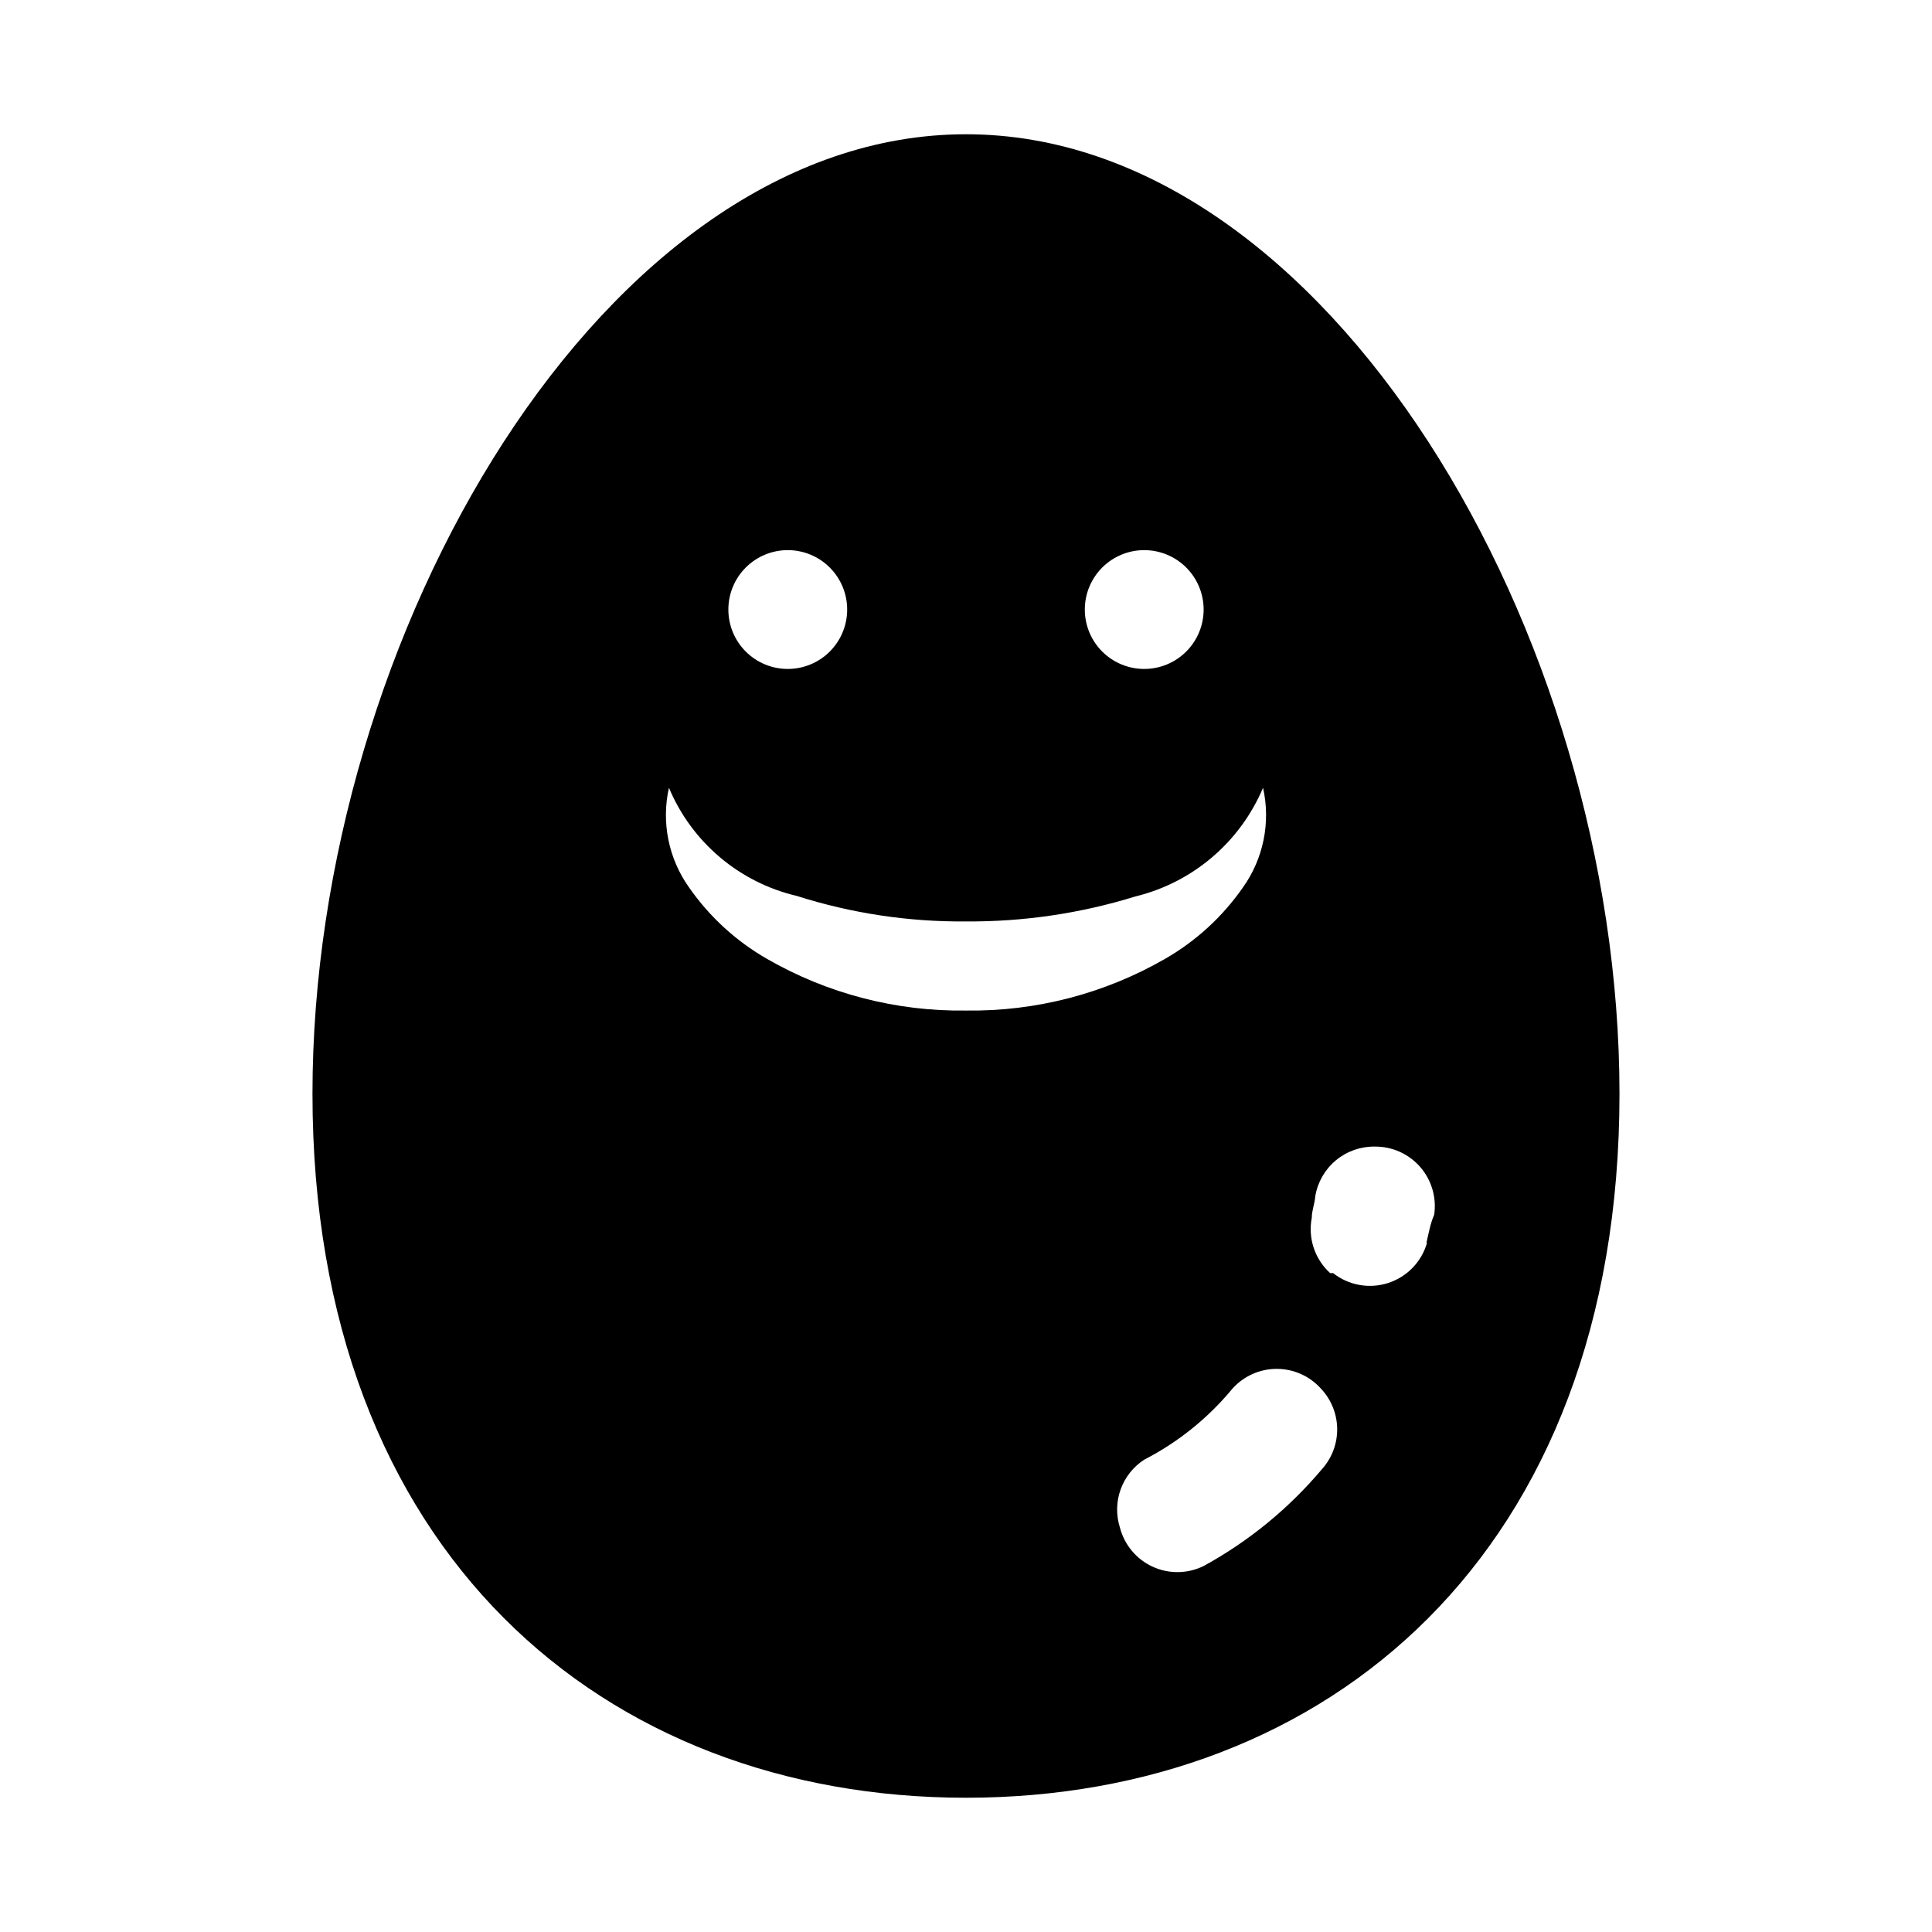 <?xml version="1.0" encoding="UTF-8"?>
<!-- Uploaded to: SVG Find, www.svgrepo.com, Generator: SVG Find Mixer Tools -->
<svg fill="#000000" width="800px" height="800px" version="1.1" viewBox="144 144 512 512" xmlns="http://www.w3.org/2000/svg">
 <path d="m400 179.58c-95.727 0-173.19 132.57-173.19 254.27 0 121.7 77.461 186.57 173.19 186.57 95.723 0 173.18-64.707 173.18-186.57s-77.461-254.27-173.18-254.27zm47.23 110.21c4.176 0 8.18 1.66 11.133 4.613s4.613 6.957 4.613 11.133c0 4.176-1.66 8.18-4.613 11.133s-6.957 4.609-11.133 4.609-8.18-1.656-11.133-4.609-4.609-6.957-4.609-11.133c0-4.176 1.656-8.18 4.609-11.133s6.957-4.613 11.133-4.613zm-94.465 0c4.176 0 8.18 1.66 11.133 4.613 2.953 2.953 4.613 6.957 4.613 11.133 0 4.176-1.66 8.18-4.613 11.133-2.953 2.953-6.957 4.609-11.133 4.609s-8.18-1.656-11.133-4.609c-2.953-2.953-4.609-6.957-4.609-11.133 0-4.176 1.656-8.18 4.609-11.133 2.953-2.953 6.957-4.613 11.133-4.613zm-5.512 108.32h0.004c-8.188-4.699-15.23-11.148-20.625-18.895-5.465-7.652-7.414-17.273-5.356-26.449 6.043 14.422 18.629 25.078 33.852 28.656 14.504 4.621 29.648 6.906 44.871 6.769 15.207 0.109 30.34-2.121 44.867-6.613 15.211-3.703 27.766-14.391 33.852-28.812 2.059 9.176 0.113 18.797-5.352 26.449-5.398 7.746-12.441 14.195-20.625 18.895-16.031 9.227-34.25 13.957-52.742 13.695-18.496 0.262-36.715-4.469-52.742-13.695zm147.21 135.08c-8.801 10.488-19.477 19.246-31.484 25.82-4.258 2.094-9.23 2.156-13.539 0.172-4.305-1.988-7.488-5.809-8.66-10.402-1.039-3.289-0.969-6.824 0.199-10.062 1.164-3.242 3.363-6.016 6.254-7.887 8.953-4.609 16.879-10.984 23.301-18.734 2.988-3.391 7.289-5.332 11.809-5.332 4.519 0 8.82 1.941 11.809 5.332 2.652 2.852 4.156 6.59 4.215 10.488 0.059 3.894-1.332 7.676-3.902 10.605zm27.711-59.828v0.004c-1.445 5.039-5.305 9.031-10.297 10.641-4.992 1.613-10.457 0.633-14.578-2.613h-0.789c-4.07-3.691-5.922-9.242-4.879-14.641 0-1.891 0.789-3.777 0.945-5.824 0.637-3.699 2.574-7.047 5.461-9.441 2.883-2.394 6.531-3.684 10.281-3.629 4.621-0.051 9.027 1.926 12.059 5.414 3.031 3.484 4.379 8.125 3.688 12.691-0.945 2.047-1.418 4.723-2.047 7.402z"/>
</svg>